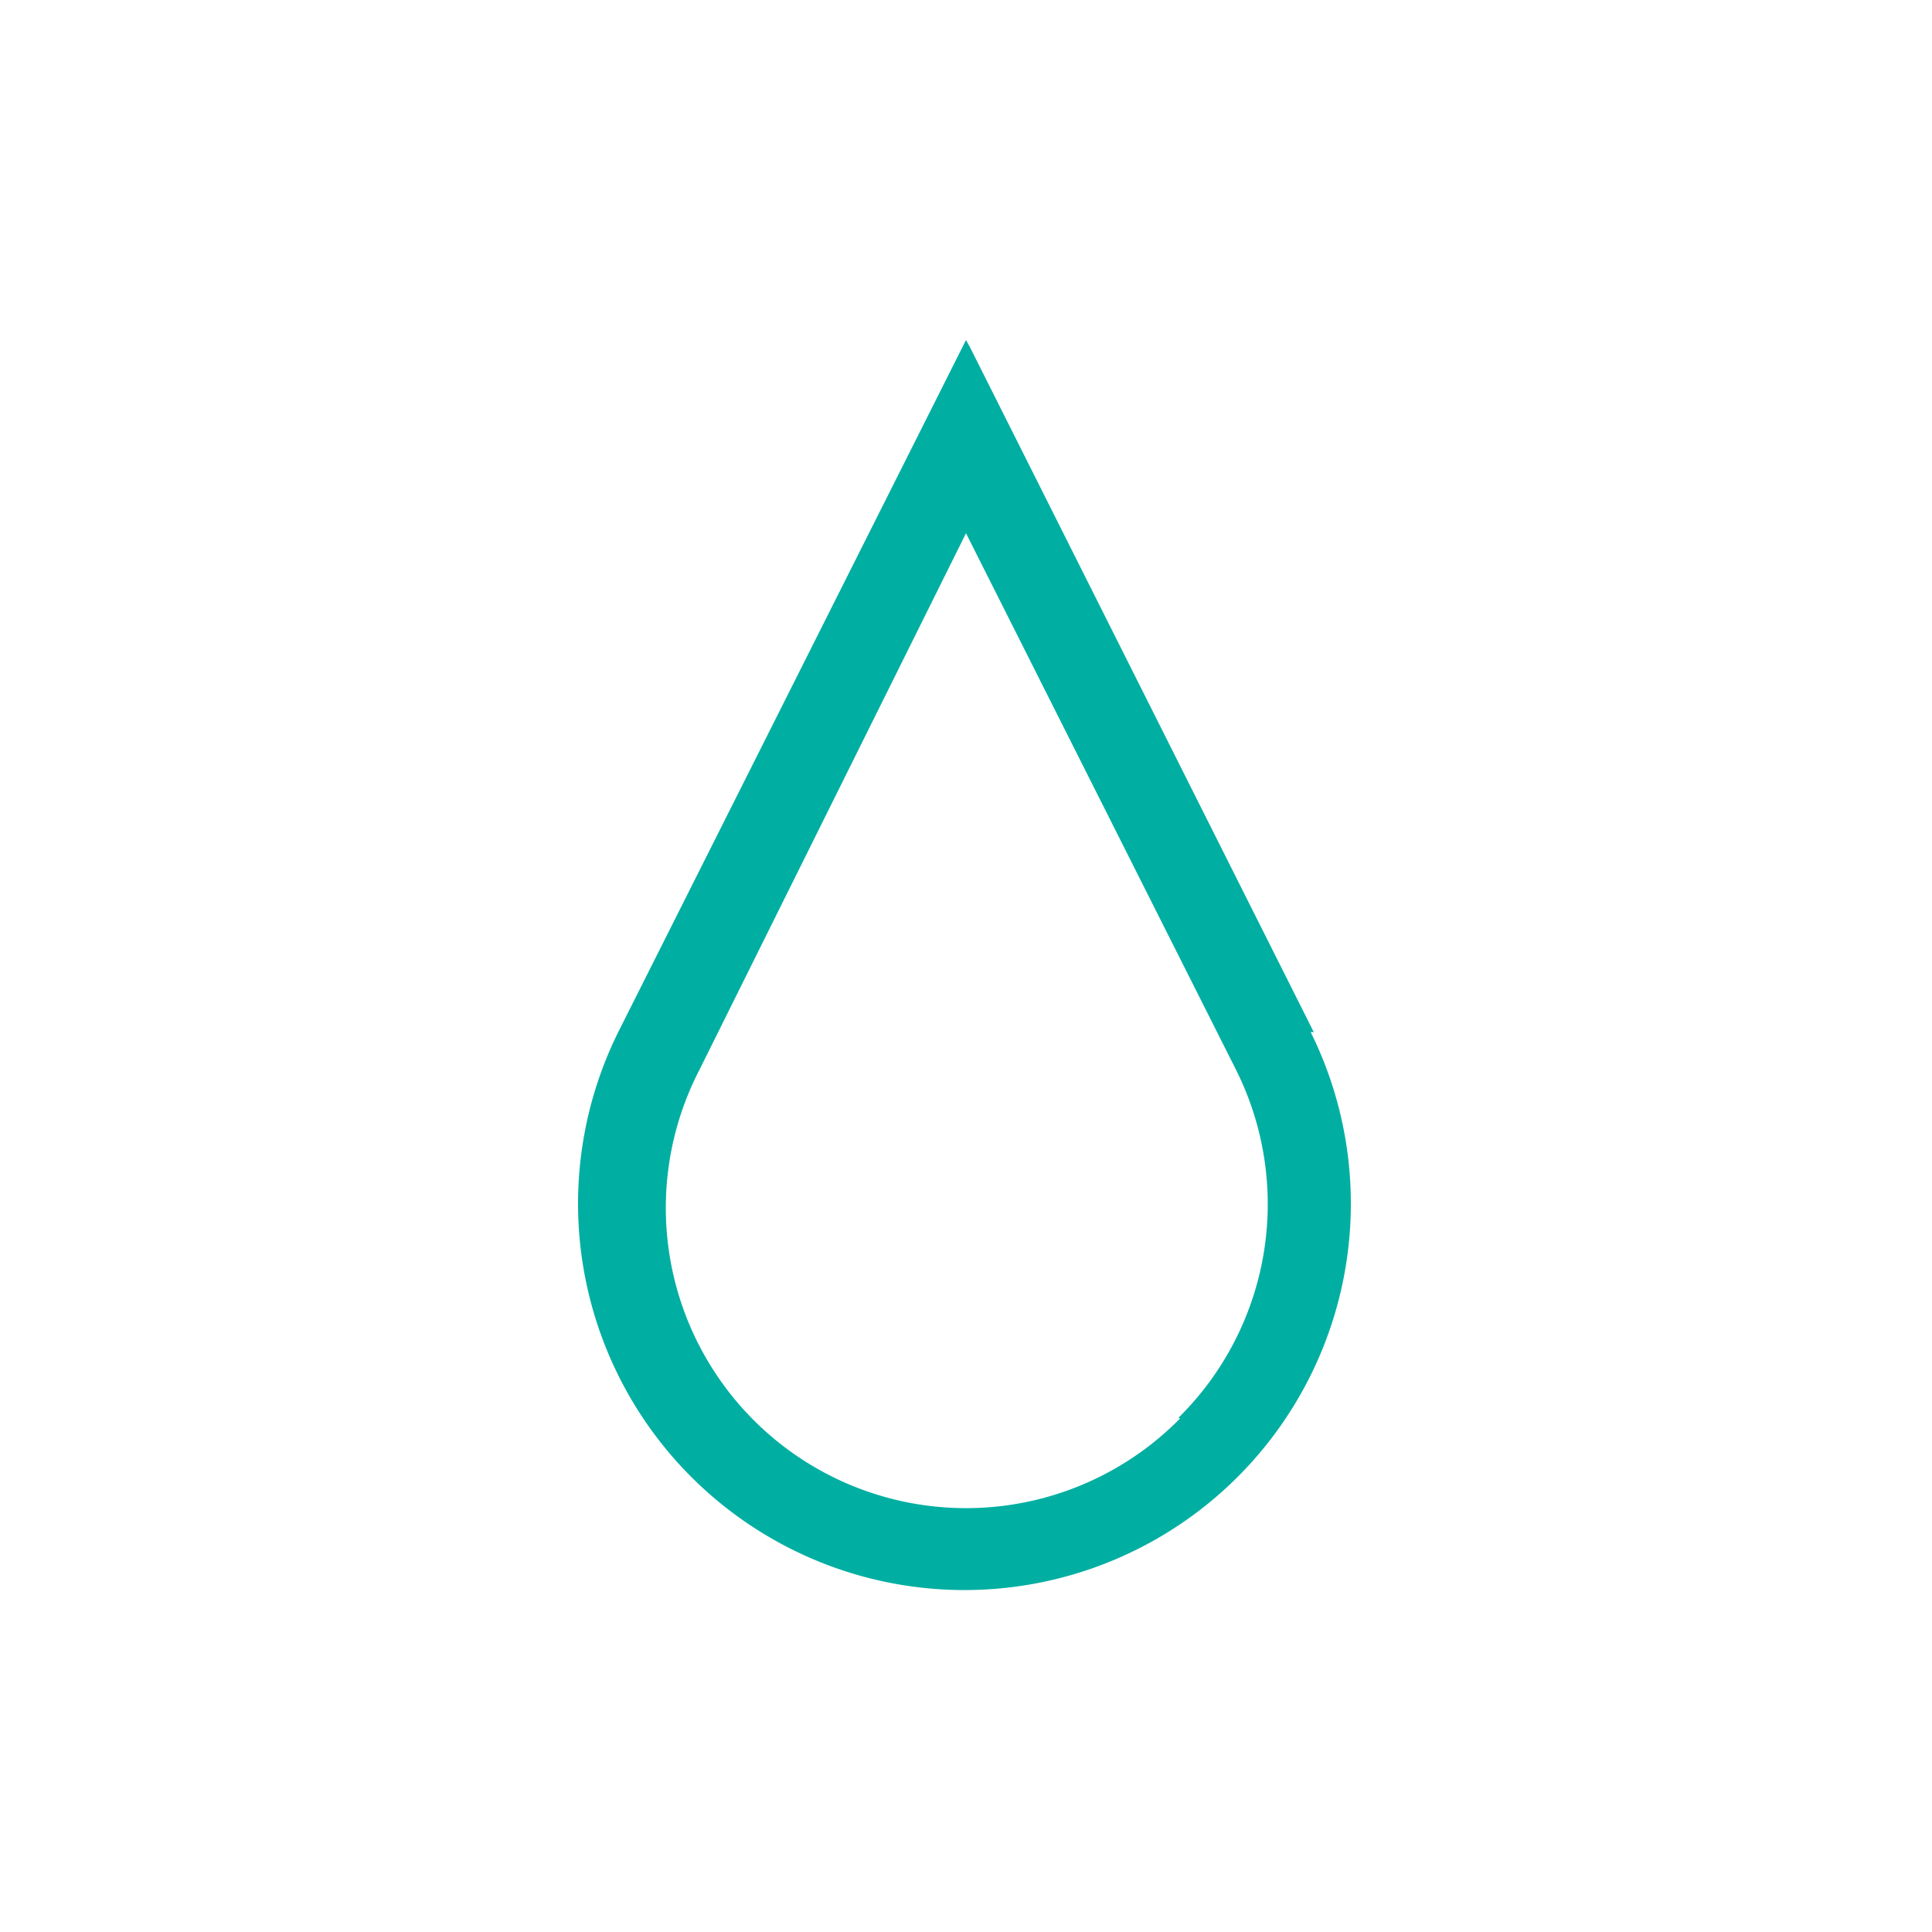 <?xml version="1.0" encoding="UTF-8"?> <svg xmlns="http://www.w3.org/2000/svg" id="Warstwa_1" data-name="Warstwa 1" viewBox="0 0 50 50"><defs><style>.cls-1{fill:#00afa2;}</style></defs><title>Obszar roboczy 2</title><path class="cls-1" d="M34,26.71,25.11,9,25,8.8,16,26.71a10,10,0,1,0,17.92,0Zm-3.46,10a7.77,7.77,0,0,1-12.45-9L25,13.8l7,13.91A7.77,7.77,0,0,1,30.5,36.69Z"></path></svg> 
